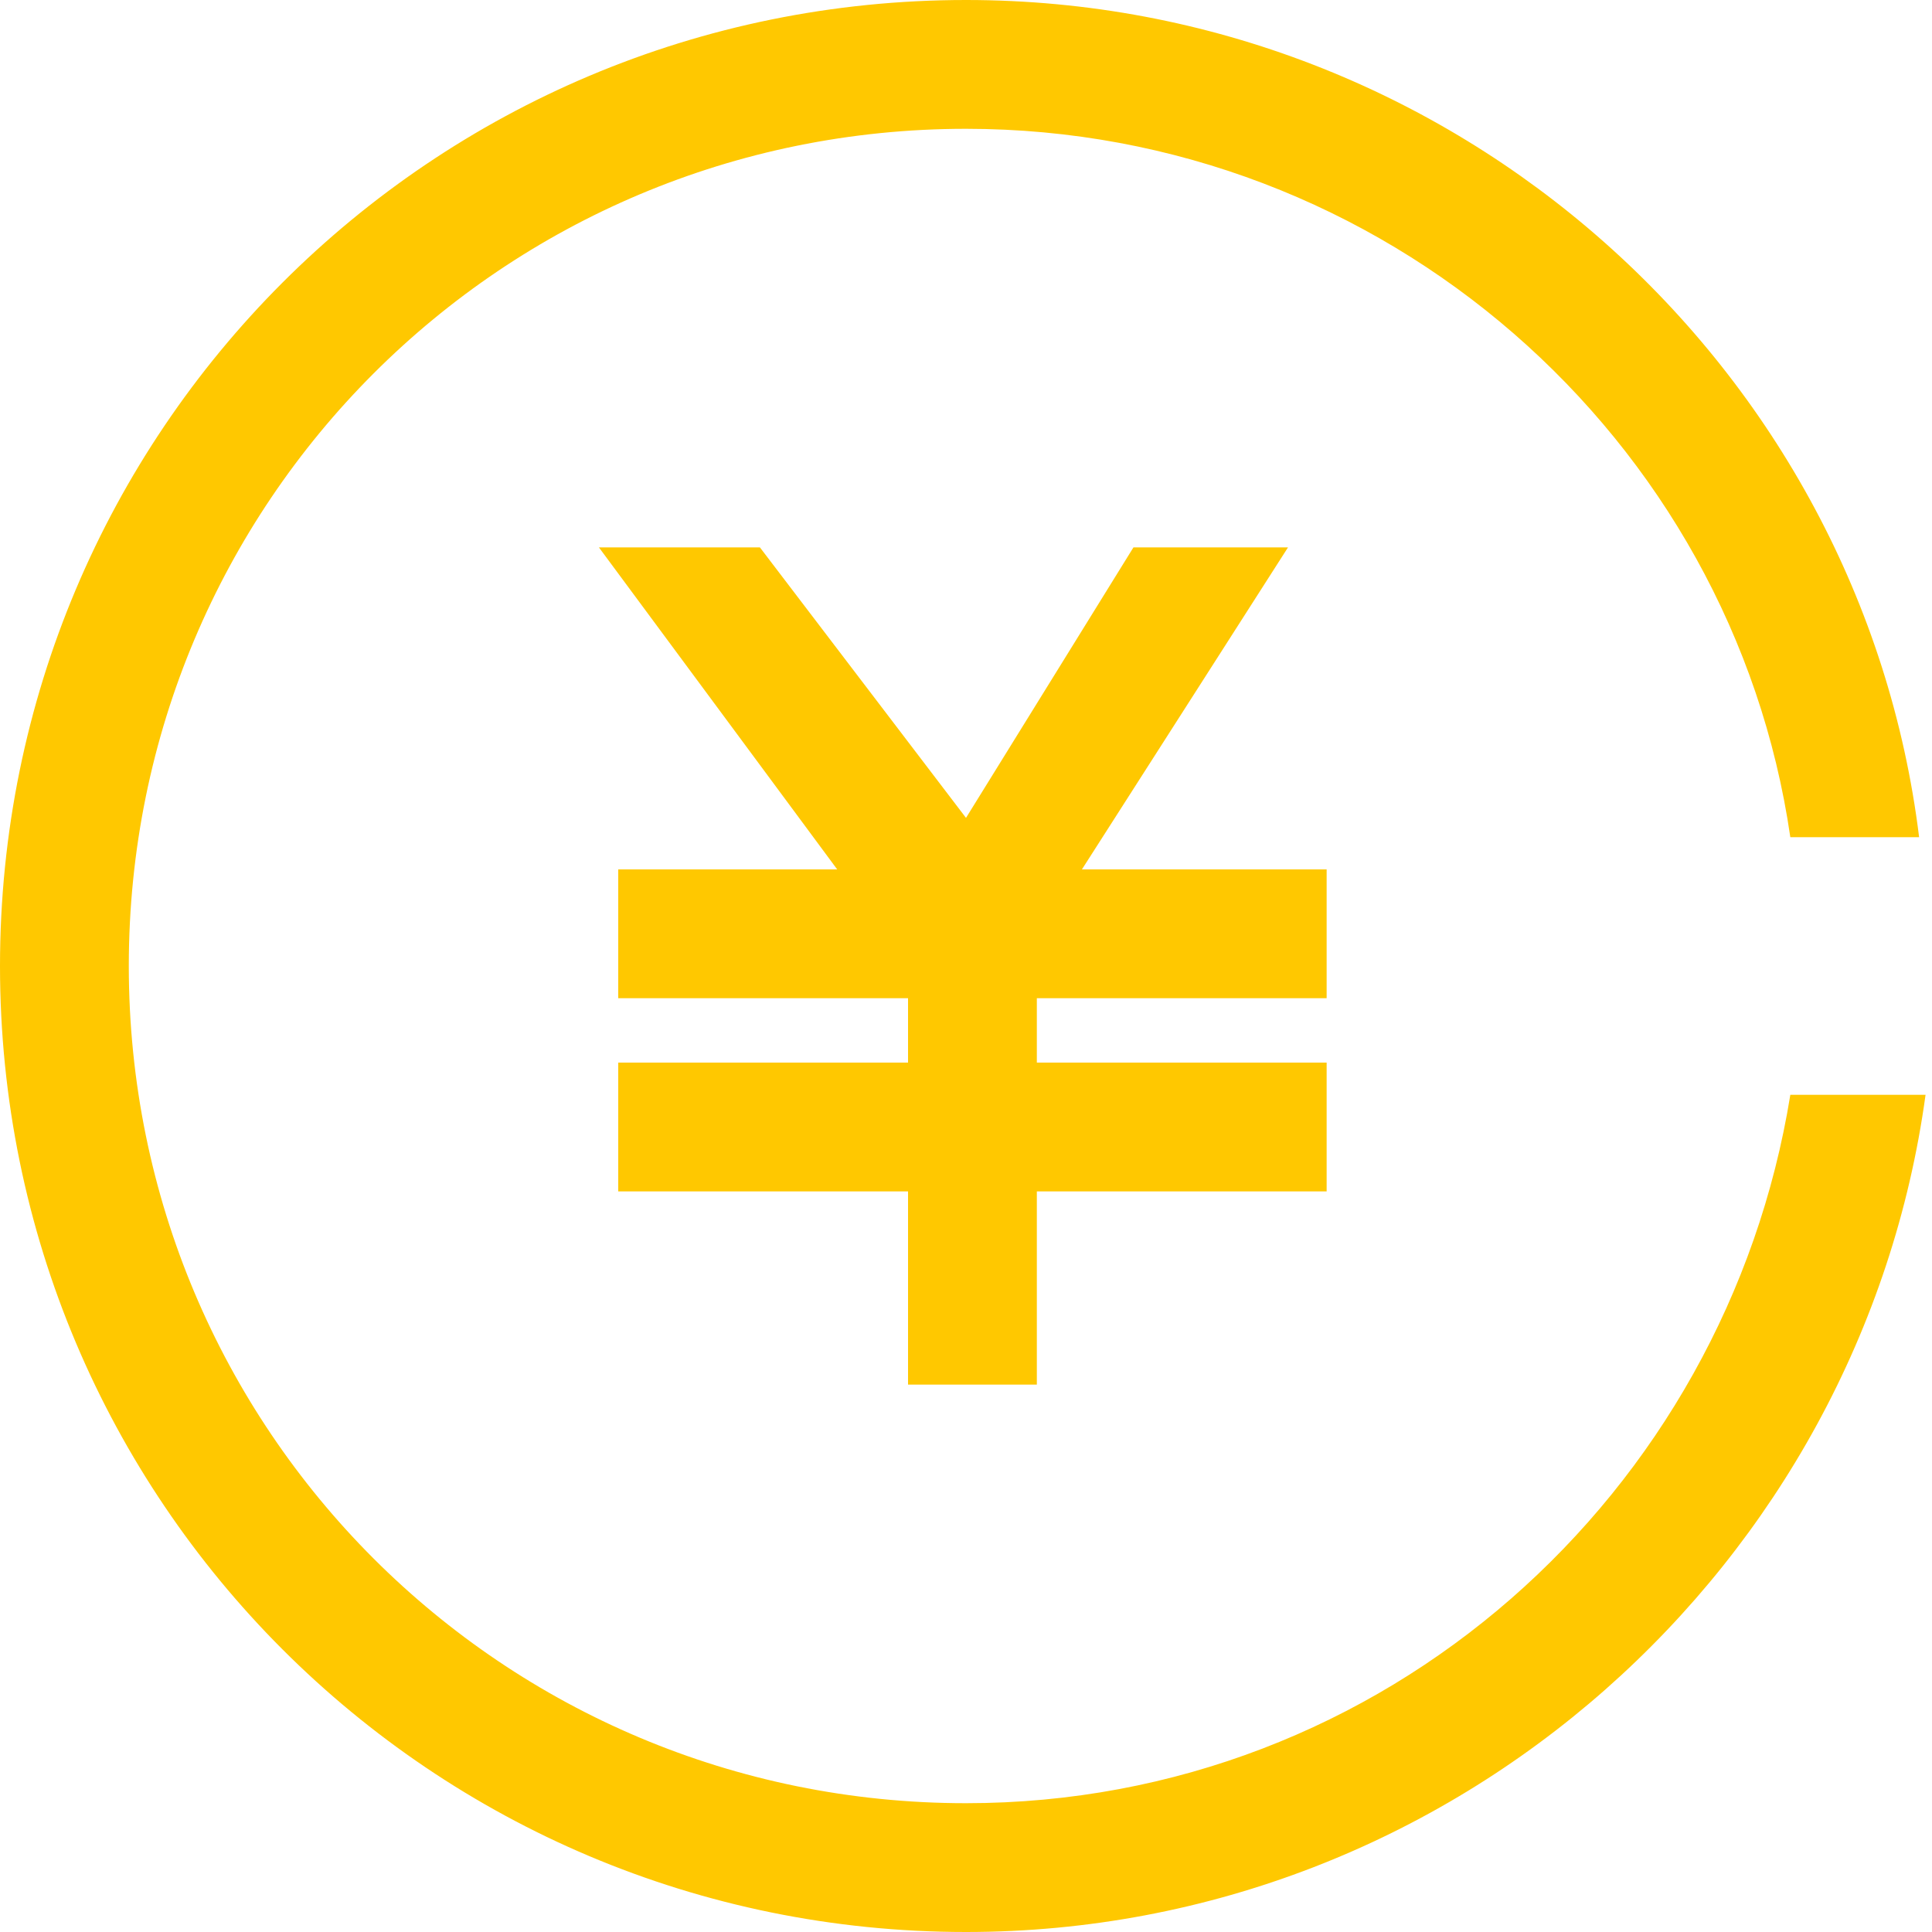 <?xml version="1.0" encoding="UTF-8"?>
<svg width="30px" height="30px" viewBox="0 0 30 30" version="1.1" xmlns="http://www.w3.org/2000/svg" xmlns:xlink="http://www.w3.org/1999/xlink">
    <!-- Generator: Sketch 52.6 (67491) - http://www.bohemiancoding.com/sketch -->
    <title>Group 11</title>
    <desc>Created with Sketch.</desc>
    <g id="金融解决方案" stroke="none" stroke-width="1" fill="none" fill-rule="evenodd">
        <g transform="translate(-791, -1033)" id="Group-11">
            <g transform="translate(790, 1032)">
                <rect id="Rectangle" fill-rule="nonzero" x="0" y="0" width="32" height="32"></rect>
                <g id="5ec584eaab06f0bce056f189b1edd363" transform="translate(1, 1)" fill="#ffc800">
                    <g id="图层_1">
                        <g id="XMLID_2_">
                            <path d="M27.8,17 C26.8,23.2 21.5,28 15,28 C7.8,28 2,22.2 2,15 C2,7.8 7.8,2 15,2 C21.5,2 26.9,6.8 27.8,13 L29.8,13 C28.9,5.7 22.6,0 15,0 C6.7,0 0,6.7 0,15 C0,23.3 6.7,30 15,30 C22.6,30 28.9,24.3 29.9,17 L27.8,17 Z" id="Path"></path>
                        </g>
                    </g>
                    <g id="图层_2" transform="translate(9, 8)">
                        <polygon id="Path" points="11.6 7.5 11.6 5.5 7.8 5.5 11 0.5 8.6 0.5 6 4.7 2.8 0.5 0.3 0.5 4 5.5 0.6 5.5 0.6 7.5 5.1 7.5 5.1 8.5 0.6 8.5 0.6 10.5 5.1 10.5 5.1 13.5 7.1 13.5 7.1 10.5 11.6 10.5 11.6 8.5 7.1 8.5 7.1 7.5"></polygon>
                    </g>
                </g>
            </g>
        </g>
    </g>
</svg>